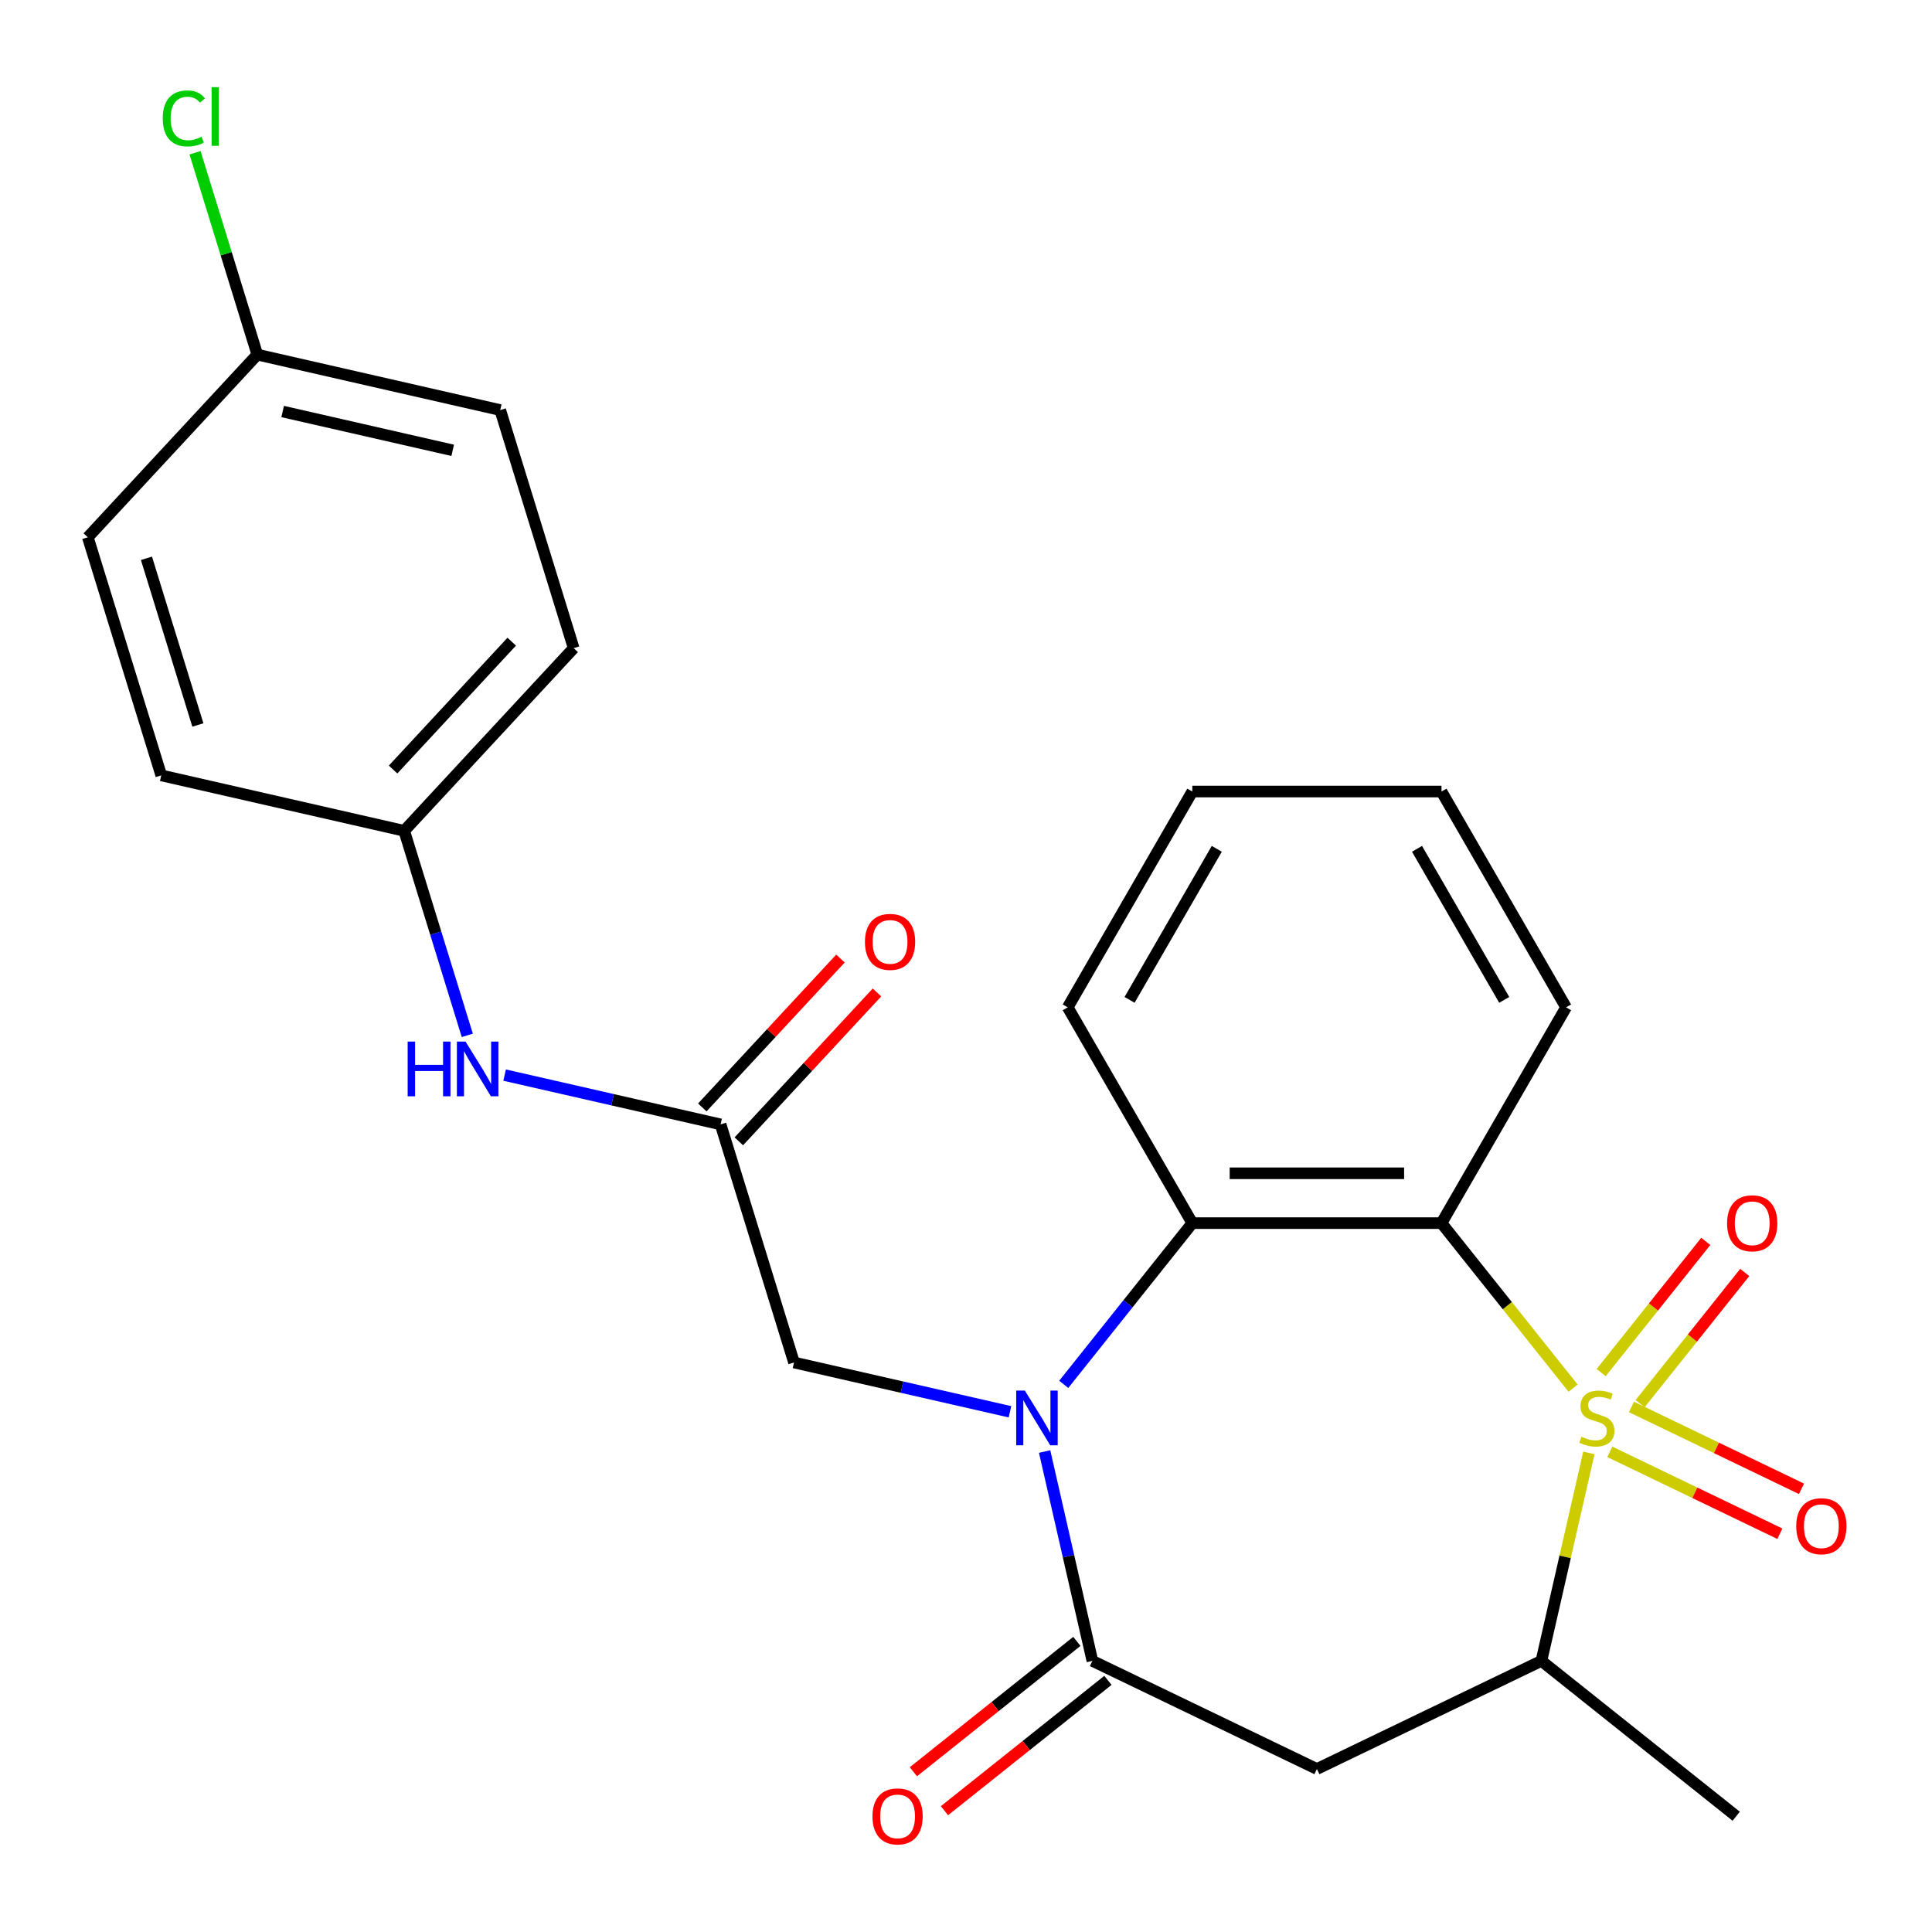 <?xml version='1.0' encoding='iso-8859-1'?>
<svg version='1.1' baseProfile='full'
              xmlns='http://www.w3.org/2000/svg'
                      xmlns:rdkit='http://www.rdkit.org/xml'
                      xmlns:xlink='http://www.w3.org/1999/xlink'
                  xml:space='preserve'
width='1000px' height='1000px' viewBox='0 0 1000 1000'>
<!-- END OF HEADER -->
<rect style='opacity:1.0;fill:#FFFFFF;stroke:none' width='1000' height='1000' x='0' y='0'> </rect>
<path class='bond-0' d='M 814.223,718.495 L 780.168,675.791' style='fill:none;fill-rule:evenodd;stroke:#CCCC00;stroke-width:6px;stroke-linecap:butt;stroke-linejoin:miter;stroke-opacity:1' />
<path class='bond-0' d='M 780.168,675.791 L 746.113,633.088' style='fill:none;fill-rule:evenodd;stroke:#000000;stroke-width:6px;stroke-linecap:butt;stroke-linejoin:miter;stroke-opacity:1' />
<path class='bond-4' d='M 822.395,752.028 L 810.111,805.847' style='fill:none;fill-rule:evenodd;stroke:#CCCC00;stroke-width:6px;stroke-linecap:butt;stroke-linejoin:miter;stroke-opacity:1' />
<path class='bond-4' d='M 810.111,805.847 L 797.828,859.665' style='fill:none;fill-rule:evenodd;stroke:#000000;stroke-width:6px;stroke-linecap:butt;stroke-linejoin:miter;stroke-opacity:1' />
<path class='bond-8' d='M 848.915,726.536 L 875.996,692.578' style='fill:none;fill-rule:evenodd;stroke:#CCCC00;stroke-width:6px;stroke-linecap:butt;stroke-linejoin:miter;stroke-opacity:1' />
<path class='bond-8' d='M 875.996,692.578 L 903.077,658.62' style='fill:none;fill-rule:evenodd;stroke:#FF0000;stroke-width:6px;stroke-linecap:butt;stroke-linejoin:miter;stroke-opacity:1' />
<path class='bond-8' d='M 828.748,710.453 L 855.829,676.495' style='fill:none;fill-rule:evenodd;stroke:#CCCC00;stroke-width:6px;stroke-linecap:butt;stroke-linejoin:miter;stroke-opacity:1' />
<path class='bond-8' d='M 855.829,676.495 L 882.909,642.537' style='fill:none;fill-rule:evenodd;stroke:#FF0000;stroke-width:6px;stroke-linecap:butt;stroke-linejoin:miter;stroke-opacity:1' />
<path class='bond-9' d='M 833.236,751.47 L 877.243,772.662' style='fill:none;fill-rule:evenodd;stroke:#CCCC00;stroke-width:6px;stroke-linecap:butt;stroke-linejoin:miter;stroke-opacity:1' />
<path class='bond-9' d='M 877.243,772.662 L 921.25,793.855' style='fill:none;fill-rule:evenodd;stroke:#FF0000;stroke-width:6px;stroke-linecap:butt;stroke-linejoin:miter;stroke-opacity:1' />
<path class='bond-9' d='M 844.428,728.229 L 888.435,749.422' style='fill:none;fill-rule:evenodd;stroke:#CCCC00;stroke-width:6px;stroke-linecap:butt;stroke-linejoin:miter;stroke-opacity:1' />
<path class='bond-9' d='M 888.435,749.422 L 932.442,770.615' style='fill:none;fill-rule:evenodd;stroke:#FF0000;stroke-width:6px;stroke-linecap:butt;stroke-linejoin:miter;stroke-opacity:1' />
<path class='bond-3' d='M 746.113,633.088 L 617.139,633.088' style='fill:none;fill-rule:evenodd;stroke:#000000;stroke-width:6px;stroke-linecap:butt;stroke-linejoin:miter;stroke-opacity:1' />
<path class='bond-3' d='M 726.767,607.293 L 636.485,607.293' style='fill:none;fill-rule:evenodd;stroke:#000000;stroke-width:6px;stroke-linecap:butt;stroke-linejoin:miter;stroke-opacity:1' />
<path class='bond-14' d='M 746.113,633.088 L 810.6,521.393' style='fill:none;fill-rule:evenodd;stroke:#000000;stroke-width:6px;stroke-linecap:butt;stroke-linejoin:miter;stroke-opacity:1' />
<path class='bond-1' d='M 550.588,716.54 L 583.863,674.814' style='fill:none;fill-rule:evenodd;stroke:#0000FF;stroke-width:6px;stroke-linecap:butt;stroke-linejoin:miter;stroke-opacity:1' />
<path class='bond-1' d='M 583.863,674.814 L 617.139,633.088' style='fill:none;fill-rule:evenodd;stroke:#000000;stroke-width:6px;stroke-linecap:butt;stroke-linejoin:miter;stroke-opacity:1' />
<path class='bond-7' d='M 522.76,730.737 L 466.872,717.981' style='fill:none;fill-rule:evenodd;stroke:#0000FF;stroke-width:6px;stroke-linecap:butt;stroke-linejoin:miter;stroke-opacity:1' />
<path class='bond-7' d='M 466.872,717.981 L 410.984,705.224' style='fill:none;fill-rule:evenodd;stroke:#000000;stroke-width:6px;stroke-linecap:butt;stroke-linejoin:miter;stroke-opacity:1' />
<path class='bond-25' d='M 540.692,751.308 L 553.058,805.487' style='fill:none;fill-rule:evenodd;stroke:#0000FF;stroke-width:6px;stroke-linecap:butt;stroke-linejoin:miter;stroke-opacity:1' />
<path class='bond-25' d='M 553.058,805.487 L 565.424,859.665' style='fill:none;fill-rule:evenodd;stroke:#000000;stroke-width:6px;stroke-linecap:butt;stroke-linejoin:miter;stroke-opacity:1' />
<path class='bond-2' d='M 565.424,859.665 L 681.626,915.625' style='fill:none;fill-rule:evenodd;stroke:#000000;stroke-width:6px;stroke-linecap:butt;stroke-linejoin:miter;stroke-opacity:1' />
<path class='bond-11' d='M 557.383,849.581 L 515.077,883.319' style='fill:none;fill-rule:evenodd;stroke:#000000;stroke-width:6px;stroke-linecap:butt;stroke-linejoin:miter;stroke-opacity:1' />
<path class='bond-11' d='M 515.077,883.319 L 472.771,917.057' style='fill:none;fill-rule:evenodd;stroke:#FF0000;stroke-width:6px;stroke-linecap:butt;stroke-linejoin:miter;stroke-opacity:1' />
<path class='bond-11' d='M 573.465,869.748 L 531.159,903.486' style='fill:none;fill-rule:evenodd;stroke:#000000;stroke-width:6px;stroke-linecap:butt;stroke-linejoin:miter;stroke-opacity:1' />
<path class='bond-11' d='M 531.159,903.486 L 488.853,937.224' style='fill:none;fill-rule:evenodd;stroke:#FF0000;stroke-width:6px;stroke-linecap:butt;stroke-linejoin:miter;stroke-opacity:1' />
<path class='bond-17' d='M 617.139,633.088 L 552.651,521.393' style='fill:none;fill-rule:evenodd;stroke:#000000;stroke-width:6px;stroke-linecap:butt;stroke-linejoin:miter;stroke-opacity:1' />
<path class='bond-5' d='M 797.828,859.665 L 681.626,915.625' style='fill:none;fill-rule:evenodd;stroke:#000000;stroke-width:6px;stroke-linecap:butt;stroke-linejoin:miter;stroke-opacity:1' />
<path class='bond-22' d='M 797.828,859.665 L 898.664,940.079' style='fill:none;fill-rule:evenodd;stroke:#000000;stroke-width:6px;stroke-linecap:butt;stroke-linejoin:miter;stroke-opacity:1' />
<path class='bond-6' d='M 372.968,581.98 L 410.984,705.224' style='fill:none;fill-rule:evenodd;stroke:#000000;stroke-width:6px;stroke-linecap:butt;stroke-linejoin:miter;stroke-opacity:1' />
<path class='bond-10' d='M 372.968,581.98 L 317.08,569.224' style='fill:none;fill-rule:evenodd;stroke:#000000;stroke-width:6px;stroke-linecap:butt;stroke-linejoin:miter;stroke-opacity:1' />
<path class='bond-10' d='M 317.08,569.224 L 261.191,556.468' style='fill:none;fill-rule:evenodd;stroke:#0000FF;stroke-width:6px;stroke-linecap:butt;stroke-linejoin:miter;stroke-opacity:1' />
<path class='bond-12' d='M 382.422,590.753 L 418.173,552.223' style='fill:none;fill-rule:evenodd;stroke:#000000;stroke-width:6px;stroke-linecap:butt;stroke-linejoin:miter;stroke-opacity:1' />
<path class='bond-12' d='M 418.173,552.223 L 453.923,513.693' style='fill:none;fill-rule:evenodd;stroke:#FF0000;stroke-width:6px;stroke-linecap:butt;stroke-linejoin:miter;stroke-opacity:1' />
<path class='bond-12' d='M 363.513,573.208 L 399.264,534.678' style='fill:none;fill-rule:evenodd;stroke:#000000;stroke-width:6px;stroke-linecap:butt;stroke-linejoin:miter;stroke-opacity:1' />
<path class='bond-12' d='M 399.264,534.678 L 435.014,496.148' style='fill:none;fill-rule:evenodd;stroke:#FF0000;stroke-width:6px;stroke-linecap:butt;stroke-linejoin:miter;stroke-opacity:1' />
<path class='bond-13' d='M 241.865,535.896 L 225.538,482.966' style='fill:none;fill-rule:evenodd;stroke:#0000FF;stroke-width:6px;stroke-linecap:butt;stroke-linejoin:miter;stroke-opacity:1' />
<path class='bond-13' d='M 225.538,482.966 L 209.211,430.036' style='fill:none;fill-rule:evenodd;stroke:#000000;stroke-width:6px;stroke-linecap:butt;stroke-linejoin:miter;stroke-opacity:1' />
<path class='bond-18' d='M 209.211,430.036 L 83.47,401.337' style='fill:none;fill-rule:evenodd;stroke:#000000;stroke-width:6px;stroke-linecap:butt;stroke-linejoin:miter;stroke-opacity:1' />
<path class='bond-19' d='M 209.211,430.036 L 296.936,335.491' style='fill:none;fill-rule:evenodd;stroke:#000000;stroke-width:6px;stroke-linecap:butt;stroke-linejoin:miter;stroke-opacity:1' />
<path class='bond-19' d='M 203.461,398.309 L 264.868,332.128' style='fill:none;fill-rule:evenodd;stroke:#000000;stroke-width:6px;stroke-linecap:butt;stroke-linejoin:miter;stroke-opacity:1' />
<path class='bond-23' d='M 810.6,521.393 L 746.113,409.698' style='fill:none;fill-rule:evenodd;stroke:#000000;stroke-width:6px;stroke-linecap:butt;stroke-linejoin:miter;stroke-opacity:1' />
<path class='bond-23' d='M 778.588,517.536 L 733.447,439.349' style='fill:none;fill-rule:evenodd;stroke:#000000;stroke-width:6px;stroke-linecap:butt;stroke-linejoin:miter;stroke-opacity:1' />
<path class='bond-15' d='M 133.179,183.547 L 258.92,212.247' style='fill:none;fill-rule:evenodd;stroke:#000000;stroke-width:6px;stroke-linecap:butt;stroke-linejoin:miter;stroke-opacity:1' />
<path class='bond-15' d='M 146.301,213 L 234.319,233.09' style='fill:none;fill-rule:evenodd;stroke:#000000;stroke-width:6px;stroke-linecap:butt;stroke-linejoin:miter;stroke-opacity:1' />
<path class='bond-16' d='M 133.179,183.547 L 117.066,131.307' style='fill:none;fill-rule:evenodd;stroke:#000000;stroke-width:6px;stroke-linecap:butt;stroke-linejoin:miter;stroke-opacity:1' />
<path class='bond-16' d='M 117.066,131.307 L 100.952,79.067' style='fill:none;fill-rule:evenodd;stroke:#00CC00;stroke-width:6px;stroke-linecap:butt;stroke-linejoin:miter;stroke-opacity:1' />
<path class='bond-27' d='M 133.179,183.547 L 45.455,278.092' style='fill:none;fill-rule:evenodd;stroke:#000000;stroke-width:6px;stroke-linecap:butt;stroke-linejoin:miter;stroke-opacity:1' />
<path class='bond-26' d='M 552.651,521.393 L 617.139,409.698' style='fill:none;fill-rule:evenodd;stroke:#000000;stroke-width:6px;stroke-linecap:butt;stroke-linejoin:miter;stroke-opacity:1' />
<path class='bond-26' d='M 584.664,517.536 L 629.805,439.349' style='fill:none;fill-rule:evenodd;stroke:#000000;stroke-width:6px;stroke-linecap:butt;stroke-linejoin:miter;stroke-opacity:1' />
<path class='bond-20' d='M 83.47,401.337 L 45.455,278.092' style='fill:none;fill-rule:evenodd;stroke:#000000;stroke-width:6px;stroke-linecap:butt;stroke-linejoin:miter;stroke-opacity:1' />
<path class='bond-20' d='M 102.417,375.247 L 75.806,288.976' style='fill:none;fill-rule:evenodd;stroke:#000000;stroke-width:6px;stroke-linecap:butt;stroke-linejoin:miter;stroke-opacity:1' />
<path class='bond-21' d='M 296.936,335.491 L 258.92,212.247' style='fill:none;fill-rule:evenodd;stroke:#000000;stroke-width:6px;stroke-linecap:butt;stroke-linejoin:miter;stroke-opacity:1' />
<path class='bond-24' d='M 746.113,409.698 L 617.139,409.698' style='fill:none;fill-rule:evenodd;stroke:#000000;stroke-width:6px;stroke-linecap:butt;stroke-linejoin:miter;stroke-opacity:1' />
<path  class='atom-0' d='M 818.527 743.644
Q 818.847 743.764, 820.167 744.324
Q 821.487 744.884, 822.927 745.244
Q 824.407 745.564, 825.847 745.564
Q 828.527 745.564, 830.087 744.284
Q 831.647 742.964, 831.647 740.684
Q 831.647 739.124, 830.847 738.164
Q 830.087 737.204, 828.887 736.684
Q 827.687 736.164, 825.687 735.564
Q 823.167 734.804, 821.647 734.084
Q 820.167 733.364, 819.087 731.844
Q 818.047 730.324, 818.047 727.764
Q 818.047 724.204, 820.447 722.004
Q 822.887 719.804, 827.687 719.804
Q 830.967 719.804, 834.687 721.364
L 833.767 724.444
Q 830.367 723.044, 827.807 723.044
Q 825.047 723.044, 823.527 724.204
Q 822.007 725.324, 822.047 727.284
Q 822.047 728.804, 822.807 729.724
Q 823.607 730.644, 824.727 731.164
Q 825.887 731.684, 827.807 732.284
Q 830.367 733.084, 831.887 733.884
Q 833.407 734.684, 834.487 736.324
Q 835.607 737.924, 835.607 740.684
Q 835.607 744.604, 832.967 746.724
Q 830.367 748.804, 826.007 748.804
Q 823.487 748.804, 821.567 748.244
Q 819.687 747.724, 817.447 746.804
L 818.527 743.644
' fill='#CCCC00'/>
<path  class='atom-2' d='M 530.464 719.764
L 539.744 734.764
Q 540.664 736.244, 542.144 738.924
Q 543.624 741.604, 543.704 741.764
L 543.704 719.764
L 547.464 719.764
L 547.464 748.084
L 543.584 748.084
L 533.624 731.684
Q 532.464 729.764, 531.224 727.564
Q 530.024 725.364, 529.664 724.684
L 529.664 748.084
L 525.984 748.084
L 525.984 719.764
L 530.464 719.764
' fill='#0000FF'/>
<path  class='atom-9' d='M 893.942 633.168
Q 893.942 626.368, 897.302 622.568
Q 900.662 618.768, 906.942 618.768
Q 913.222 618.768, 916.582 622.568
Q 919.942 626.368, 919.942 633.168
Q 919.942 640.048, 916.542 643.968
Q 913.142 647.848, 906.942 647.848
Q 900.702 647.848, 897.302 643.968
Q 893.942 640.088, 893.942 633.168
M 906.942 644.648
Q 911.262 644.648, 913.582 641.768
Q 915.942 638.848, 915.942 633.168
Q 915.942 627.608, 913.582 624.808
Q 911.262 621.968, 906.942 621.968
Q 902.622 621.968, 900.262 624.768
Q 897.942 627.568, 897.942 633.168
Q 897.942 638.888, 900.262 641.768
Q 902.622 644.648, 906.942 644.648
' fill='#FF0000'/>
<path  class='atom-10' d='M 929.729 789.964
Q 929.729 783.164, 933.089 779.364
Q 936.449 775.564, 942.729 775.564
Q 949.009 775.564, 952.369 779.364
Q 955.729 783.164, 955.729 789.964
Q 955.729 796.844, 952.329 800.764
Q 948.929 804.644, 942.729 804.644
Q 936.489 804.644, 933.089 800.764
Q 929.729 796.884, 929.729 789.964
M 942.729 801.444
Q 947.049 801.444, 949.369 798.564
Q 951.729 795.644, 951.729 789.964
Q 951.729 784.404, 949.369 781.604
Q 947.049 778.764, 942.729 778.764
Q 938.409 778.764, 936.049 781.564
Q 933.729 784.364, 933.729 789.964
Q 933.729 795.684, 936.049 798.564
Q 938.409 801.444, 942.729 801.444
' fill='#FF0000'/>
<path  class='atom-11' d='M 211.007 539.121
L 214.847 539.121
L 214.847 551.161
L 229.327 551.161
L 229.327 539.121
L 233.167 539.121
L 233.167 567.441
L 229.327 567.441
L 229.327 554.361
L 214.847 554.361
L 214.847 567.441
L 211.007 567.441
L 211.007 539.121
' fill='#0000FF'/>
<path  class='atom-11' d='M 240.967 539.121
L 250.247 554.121
Q 251.167 555.601, 252.647 558.281
Q 254.127 560.961, 254.207 561.121
L 254.207 539.121
L 257.967 539.121
L 257.967 567.441
L 254.087 567.441
L 244.127 551.041
Q 242.967 549.121, 241.727 546.921
Q 240.527 544.721, 240.167 544.041
L 240.167 567.441
L 236.487 567.441
L 236.487 539.121
L 240.967 539.121
' fill='#0000FF'/>
<path  class='atom-12' d='M 451.588 940.159
Q 451.588 933.359, 454.948 929.559
Q 458.308 925.759, 464.588 925.759
Q 470.868 925.759, 474.228 929.559
Q 477.588 933.359, 477.588 940.159
Q 477.588 947.039, 474.188 950.959
Q 470.788 954.839, 464.588 954.839
Q 458.348 954.839, 454.948 950.959
Q 451.588 947.079, 451.588 940.159
M 464.588 951.639
Q 468.908 951.639, 471.228 948.759
Q 473.588 945.839, 473.588 940.159
Q 473.588 934.599, 471.228 931.799
Q 468.908 928.959, 464.588 928.959
Q 460.268 928.959, 457.908 931.759
Q 455.588 934.559, 455.588 940.159
Q 455.588 945.879, 457.908 948.759
Q 460.268 951.639, 464.588 951.639
' fill='#FF0000'/>
<path  class='atom-13' d='M 447.693 487.515
Q 447.693 480.715, 451.053 476.915
Q 454.413 473.115, 460.693 473.115
Q 466.973 473.115, 470.333 476.915
Q 473.693 480.715, 473.693 487.515
Q 473.693 494.395, 470.293 498.315
Q 466.893 502.195, 460.693 502.195
Q 454.453 502.195, 451.053 498.315
Q 447.693 494.435, 447.693 487.515
M 460.693 498.995
Q 465.013 498.995, 467.333 496.115
Q 469.693 493.195, 469.693 487.515
Q 469.693 481.955, 467.333 479.155
Q 465.013 476.315, 460.693 476.315
Q 456.373 476.315, 454.013 479.115
Q 451.693 481.915, 451.693 487.515
Q 451.693 493.235, 454.013 496.115
Q 456.373 498.995, 460.693 498.995
' fill='#FF0000'/>
<path  class='atom-17' d='M 84.243 61.283
Q 84.243 54.243, 87.523 50.563
Q 90.844 46.843, 97.124 46.843
Q 102.964 46.843, 106.084 50.963
L 103.444 53.123
Q 101.164 50.123, 97.124 50.123
Q 92.844 50.123, 90.564 53.003
Q 88.323 55.843, 88.323 61.283
Q 88.323 66.883, 90.644 69.763
Q 93.004 72.643, 97.564 72.643
Q 100.684 72.643, 104.324 70.763
L 105.444 73.763
Q 103.964 74.723, 101.724 75.283
Q 99.484 75.843, 97.004 75.843
Q 90.844 75.843, 87.523 72.083
Q 84.243 68.323, 84.243 61.283
' fill='#00CC00'/>
<path  class='atom-17' d='M 109.524 45.123
L 113.204 45.123
L 113.204 75.483
L 109.524 75.483
L 109.524 45.123
' fill='#00CC00'/>
</svg>
